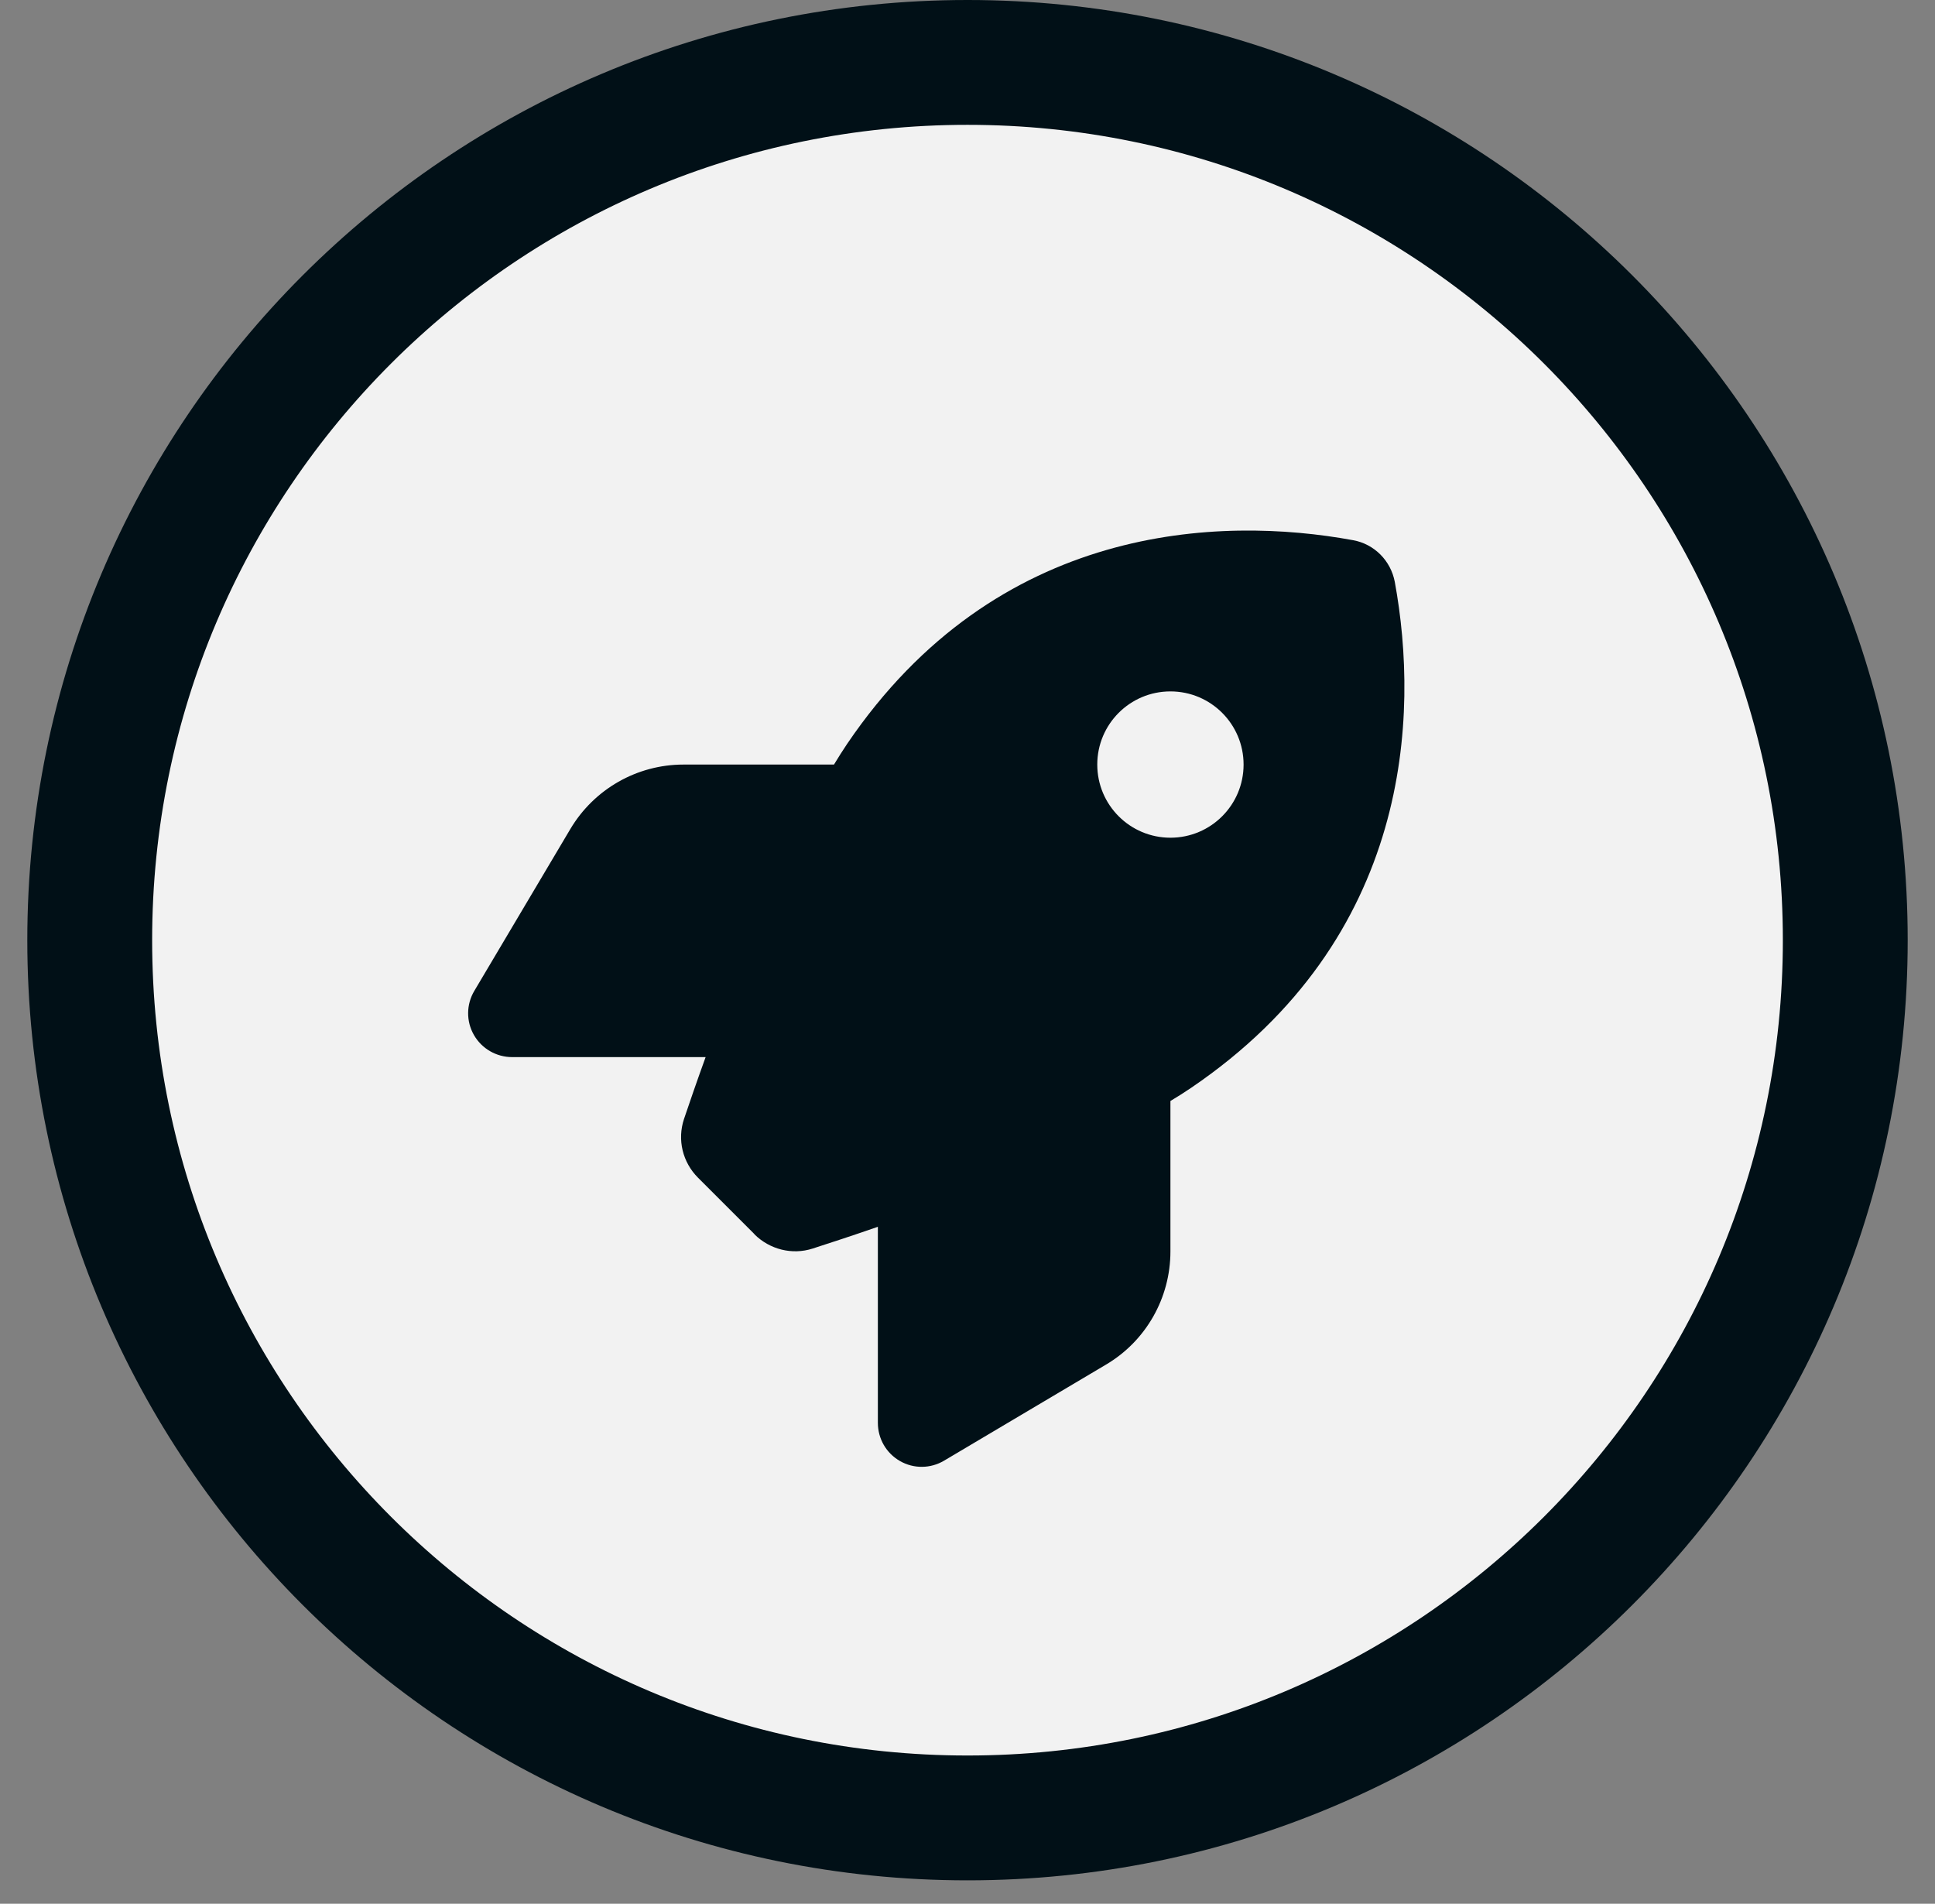 <svg width="62" height="61" viewBox="0 0 62 61" fill="none" xmlns="http://www.w3.org/2000/svg">
<rect x="0" y="0" width="62" height="61" fill="#808080" stroke="none"/>
<path d="M31 58.25C46.533 58.25 59.125 45.658 59.125 30.125C59.125 14.592 46.533 2 31 2C15.467 2 2.875 14.592 2.875 30.125C2.875 45.658 15.467 58.25 31 58.25Z" fill="#F2F2F2" stroke="#011017" stroke-width="4" stroke-linecap="round" stroke-linejoin="round"/>
<path d="M24.179 39.55L22.368 37.739C21.87 37.241 21.695 36.52 21.917 35.853C22.093 35.331 22.327 34.651 22.609 33.872H16.41C15.906 33.872 15.437 33.603 15.185 33.163C14.933 32.724 14.939 32.185 15.197 31.751L18.273 26.566C19.035 25.283 20.412 24.498 21.9 24.498H26.722C26.862 24.264 27.003 24.047 27.143 23.836C31.942 16.758 39.09 16.524 43.355 17.309C44.035 17.432 44.562 17.965 44.691 18.645C45.476 22.916 45.236 30.058 38.164 34.857C37.959 34.997 37.736 35.138 37.502 35.278V40.1C37.502 41.589 36.717 42.971 35.434 43.727L30.249 46.803C29.815 47.061 29.276 47.067 28.837 46.815C28.397 46.563 28.128 46.1 28.128 45.59V39.309C27.302 39.596 26.581 39.831 26.036 40.007C25.38 40.218 24.665 40.036 24.173 39.55H24.179ZM37.502 26.842C38.797 26.842 39.846 25.793 39.846 24.498C39.846 23.203 38.797 22.154 37.502 22.154C36.207 22.154 35.158 23.203 35.158 24.498C35.158 25.793 36.207 26.842 37.502 26.842Z" fill="#011017"/>
</svg>
